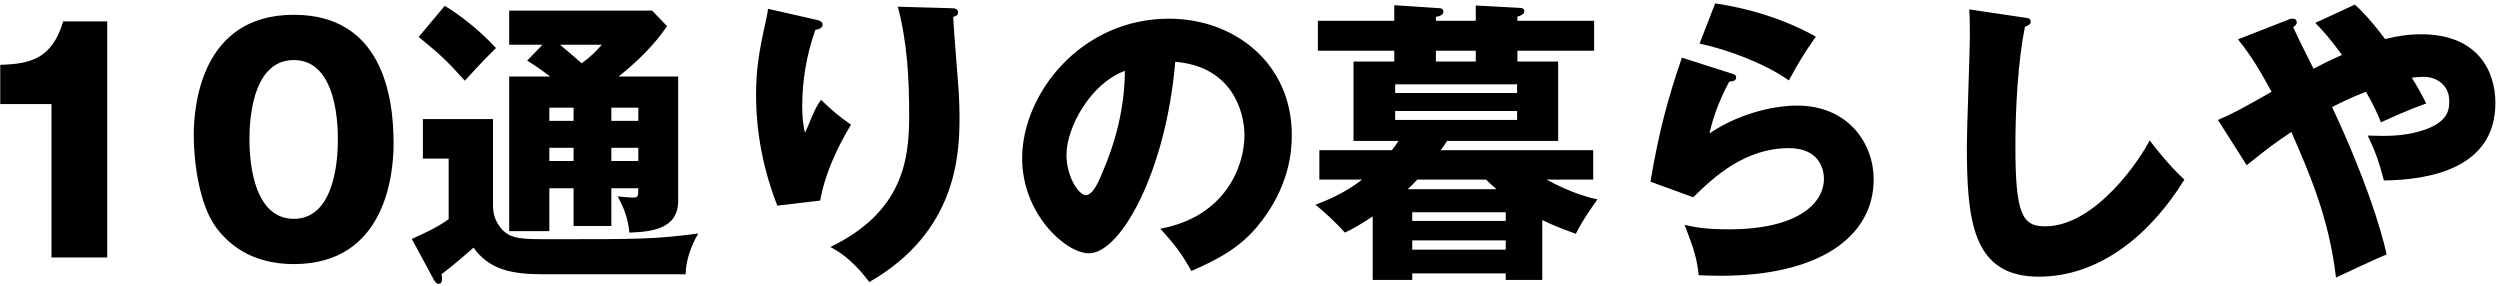 <svg width="534" height="61" viewBox="0 0 534 61" fill="none" xmlns="http://www.w3.org/2000/svg">
<path d="M22.899 55H10.995V22.232H0.051V13.848C6.515 13.656 11.123 12.568 13.491 4.568H22.899V55ZM62.758 3.16C81.445 3.16 84.07 20.184 84.07 30.616C84.07 36.76 82.597 56.408 62.758 56.408C53.477 56.408 48.486 51.928 45.861 48.152C42.533 43.288 41.382 34.52 41.382 28.952C41.382 22.808 42.853 3.16 62.758 3.16ZM62.758 12.824C53.285 12.824 53.285 27.48 53.285 29.784C53.285 31.896 53.285 46.744 62.758 46.744C72.165 46.744 72.165 31.96 72.165 29.784C72.165 27.416 72.165 12.824 62.758 12.824ZM122.52 48.28V40.216H117.336V49.368H108.76V16.344H117.528C114.968 14.424 113.752 13.656 112.6 12.952L115.864 9.56H108.76V2.264H139.288L142.488 5.592C141.272 7.32 138.456 11.352 132.12 16.344H144.856V42.904C144.856 49.048 138.968 49.496 134.424 49.688C134.232 47 133.272 44.312 131.928 41.944C133.592 42.136 134.872 42.2 135.128 42.2C136.28 42.2 136.344 42.072 136.344 40.216H130.584V48.28H122.52ZM122.52 25.816V23H117.336V25.816H122.52ZM130.584 23V25.816H136.344V23H130.584ZM130.584 31.576V34.392H136.344V31.576H130.584ZM122.52 34.392V31.576H117.336V34.392H122.52ZM128.536 9.56H119.64C122.456 11.928 122.776 12.248 124.248 13.528C126.168 12.12 127.32 10.968 128.536 9.56ZM89.432 7.896L95 1.24C99.096 3.736 103 7.064 105.944 10.264C104.792 11.416 103.896 12.184 99.288 17.24C95.32 12.824 93.976 11.608 89.432 7.896ZM90.328 25.432H105.304V43.864C105.304 45.4 105.624 47.128 107.096 48.856C109.08 51.096 111.448 51.096 117.784 51.096C136.536 51.096 139.736 51.096 149.144 49.88C147.48 52.696 146.456 55.96 146.456 58.584H115.928C109.208 58.584 104.472 57.56 101.144 52.888C99.352 54.488 96.6 56.856 94.296 58.584C94.36 58.84 94.424 59.16 94.424 59.544C94.424 59.992 94.36 60.632 93.656 60.632C93.208 60.632 92.952 60.248 92.632 59.672L87.96 51.032C90.84 49.752 93.464 48.536 95.832 46.808V33.88H90.328V25.432ZM164.056 1.88L173.912 4.12C175.064 4.376 175.704 4.568 175.704 5.272C175.704 6.104 174.616 6.296 174.168 6.36C172.312 11.608 171.352 17.112 171.352 22.68C171.352 25.496 171.608 26.776 171.928 28.376C172.44 27.352 172.632 26.84 173.4 24.984C174.36 22.68 175 21.848 175.384 21.336C178.2 23.96 178.648 24.408 181.784 26.648C180.76 28.312 176.536 35.224 175.192 42.84L166.04 43.928C161.752 33.048 161.496 23.96 161.496 20.184C161.496 15.064 162.072 11.16 163.608 4.376C163.928 2.968 163.928 2.648 164.056 1.88ZM191.768 1.432L203.16 1.752C203.8 1.752 204.632 1.816 204.632 2.648C204.632 3.352 204.056 3.48 203.608 3.608C203.672 5.848 204.504 15.576 204.632 17.56C204.824 19.864 204.952 22.552 204.952 25.048C204.952 33.112 204.312 49.56 185.688 60.248C181.784 55.064 178.776 53.528 177.368 52.76C192.728 45.336 194.2 34.264 194.2 24.856C194.2 16.984 193.816 9.048 191.768 1.432ZM254.488 57.88C252.376 54.168 250.968 52.248 247.832 48.856C261.72 46.296 265.816 35.544 265.816 28.888C265.816 23.704 263.064 14.168 251.032 13.208C249.048 36.632 239.384 54.104 232.6 54.104C227.608 54.104 218.328 45.656 218.328 33.816C218.328 20.056 230.872 3.992 249.688 3.992C263.704 3.992 275.928 13.528 275.928 28.824C275.928 31.768 275.672 39.96 268.376 48.6C264.472 53.144 259.928 55.512 254.488 57.88ZM240.28 15.128C232.856 17.88 227.8 27.288 227.8 33.048C227.8 37.976 230.552 41.688 231.896 41.688C233.432 41.688 234.648 38.808 235.352 37.144C238.104 30.808 240.216 23.448 240.28 15.128ZM297.816 4.44V1.112L307.544 1.752C307.928 1.752 308.312 2.008 308.312 2.456C308.312 3.224 307.416 3.48 306.712 3.608V4.44H315.224V1.176L324.696 1.688C325.08 1.688 325.592 1.816 325.592 2.392C325.592 3.096 324.76 3.352 324.12 3.544V4.44H340.504V10.84H324.12V13.144H332.824V30.104H309.08C308.696 30.744 308.184 31.512 307.736 32.088H340.312V38.36H330.328C336.024 41.432 339.544 42.2 341.208 42.584C340.824 43.16 338.008 47 336.6 49.944C332.376 48.408 331.288 47.896 329.432 47V59.8H321.624V58.392H301.656V59.8H293.208V46.232C290.072 48.28 288.984 48.856 287.256 49.688C285.784 47.96 282.712 45.08 280.984 43.736C283.288 42.84 287.064 41.368 290.968 38.36H281.816V32.088H297.304C298.072 31.128 298.328 30.68 298.712 30.104H289.112V13.144H297.816V10.84H281.496V4.44H297.816ZM301.656 47.192H321.624V45.336H301.656V47.192ZM321.624 51.352H301.656V53.336H321.624V51.352ZM300.696 40.408H319.64C318.232 39.128 317.784 38.744 317.4 38.36H302.744C302.104 39.064 301.4 39.704 300.696 40.408ZM298.008 19.864H324.056V18.008H298.008V19.864ZM315.224 13.144V10.84H306.712V13.144H315.224ZM324.056 23.704H298.008V25.624H324.056V23.704ZM363.032 9.304L366.36 0.728C368.6 1.048 378.456 2.52 387.864 7.832C385.432 11.224 383.832 13.976 382.104 17.176C376.728 13.4 368.92 10.584 363.032 9.304ZM359.256 12.312L369.88 15.704C370.328 15.832 370.84 15.96 370.84 16.536C370.84 17.304 370.072 17.368 369.368 17.432C367.832 20.312 366.104 24.088 365.144 28.504C370.84 24.6 378.264 22.552 383.832 22.552C394.84 22.552 400.216 30.68 400.216 38.296C400.216 50.52 388.696 58.904 367.512 58.904C365.656 58.904 364.056 58.84 362.84 58.776C362.456 55.256 361.944 53.528 359.832 48.024C362.008 48.536 364.248 48.984 369.304 48.984C383.832 48.984 389.592 43.544 389.592 38.168C389.592 36.312 388.696 31.64 382.104 31.64C372.952 31.64 366.296 37.528 361.688 42.136L352.536 38.808C354.392 27.864 356.312 20.888 359.256 12.312ZM420.632 2.008L432.28 3.736C433.24 3.864 433.752 3.928 433.752 4.632C433.752 5.208 433.304 5.4 432.536 5.72C431 13.272 430.488 23.384 430.488 31.128C430.488 45.656 431.896 48.344 436.824 48.344C447.768 48.344 457.432 33.56 459.16 29.976C460.76 32.088 463.576 35.608 466.584 38.36C459.288 50.2 448.408 59.096 435.48 59.096C421.272 59.096 420.12 47.064 420.12 31.064C420.12 27.352 420.76 11.16 420.76 7.896C420.76 6.04 420.76 3.864 420.632 2.008ZM479.896 35.288L473.752 25.624C476.76 24.344 478.808 23.256 485.208 19.608C482.904 15.448 481.304 12.504 478.04 8.408L488.664 4.248C488.92 4.12 489.24 3.992 489.688 3.992C490.072 3.992 490.584 4.056 490.584 4.824C490.584 5.272 490.2 5.528 489.816 5.784C490.968 8.344 492.952 12.248 494.168 14.68C495.896 13.784 497.24 13.08 500.248 11.736C497.56 8.024 496.024 6.424 494.552 4.888L503 0.984C504.216 2.072 506.136 3.928 509.464 8.344C512.024 7.704 514.456 7.32 517.144 7.32C529.496 7.32 533.016 15.448 533.016 21.976C533.016 36.248 518.424 38.424 509.208 38.552C508.12 34.52 507.608 32.92 505.752 28.952C510.296 29.144 512.792 28.952 515.288 28.44C523.16 26.712 523.16 23.384 523.16 21.528C523.16 18.328 520.664 16.408 517.592 16.408C516.824 16.408 515.736 16.536 515.16 16.6C516.632 18.904 517.528 20.696 518.232 22.104C514.584 23.384 510.936 25.048 508.568 26.136C507.864 24.408 507.16 22.68 505.368 19.608C502.36 20.76 500.12 21.848 498.136 22.872C505.176 37.848 508.632 48.984 509.784 54.36C508.056 55 500.504 58.584 498.968 59.288C497.496 46.68 493.4 37.272 489.432 28.184C485.464 30.872 484.696 31.448 479.896 35.288Z" fill="black"/>
</svg>
